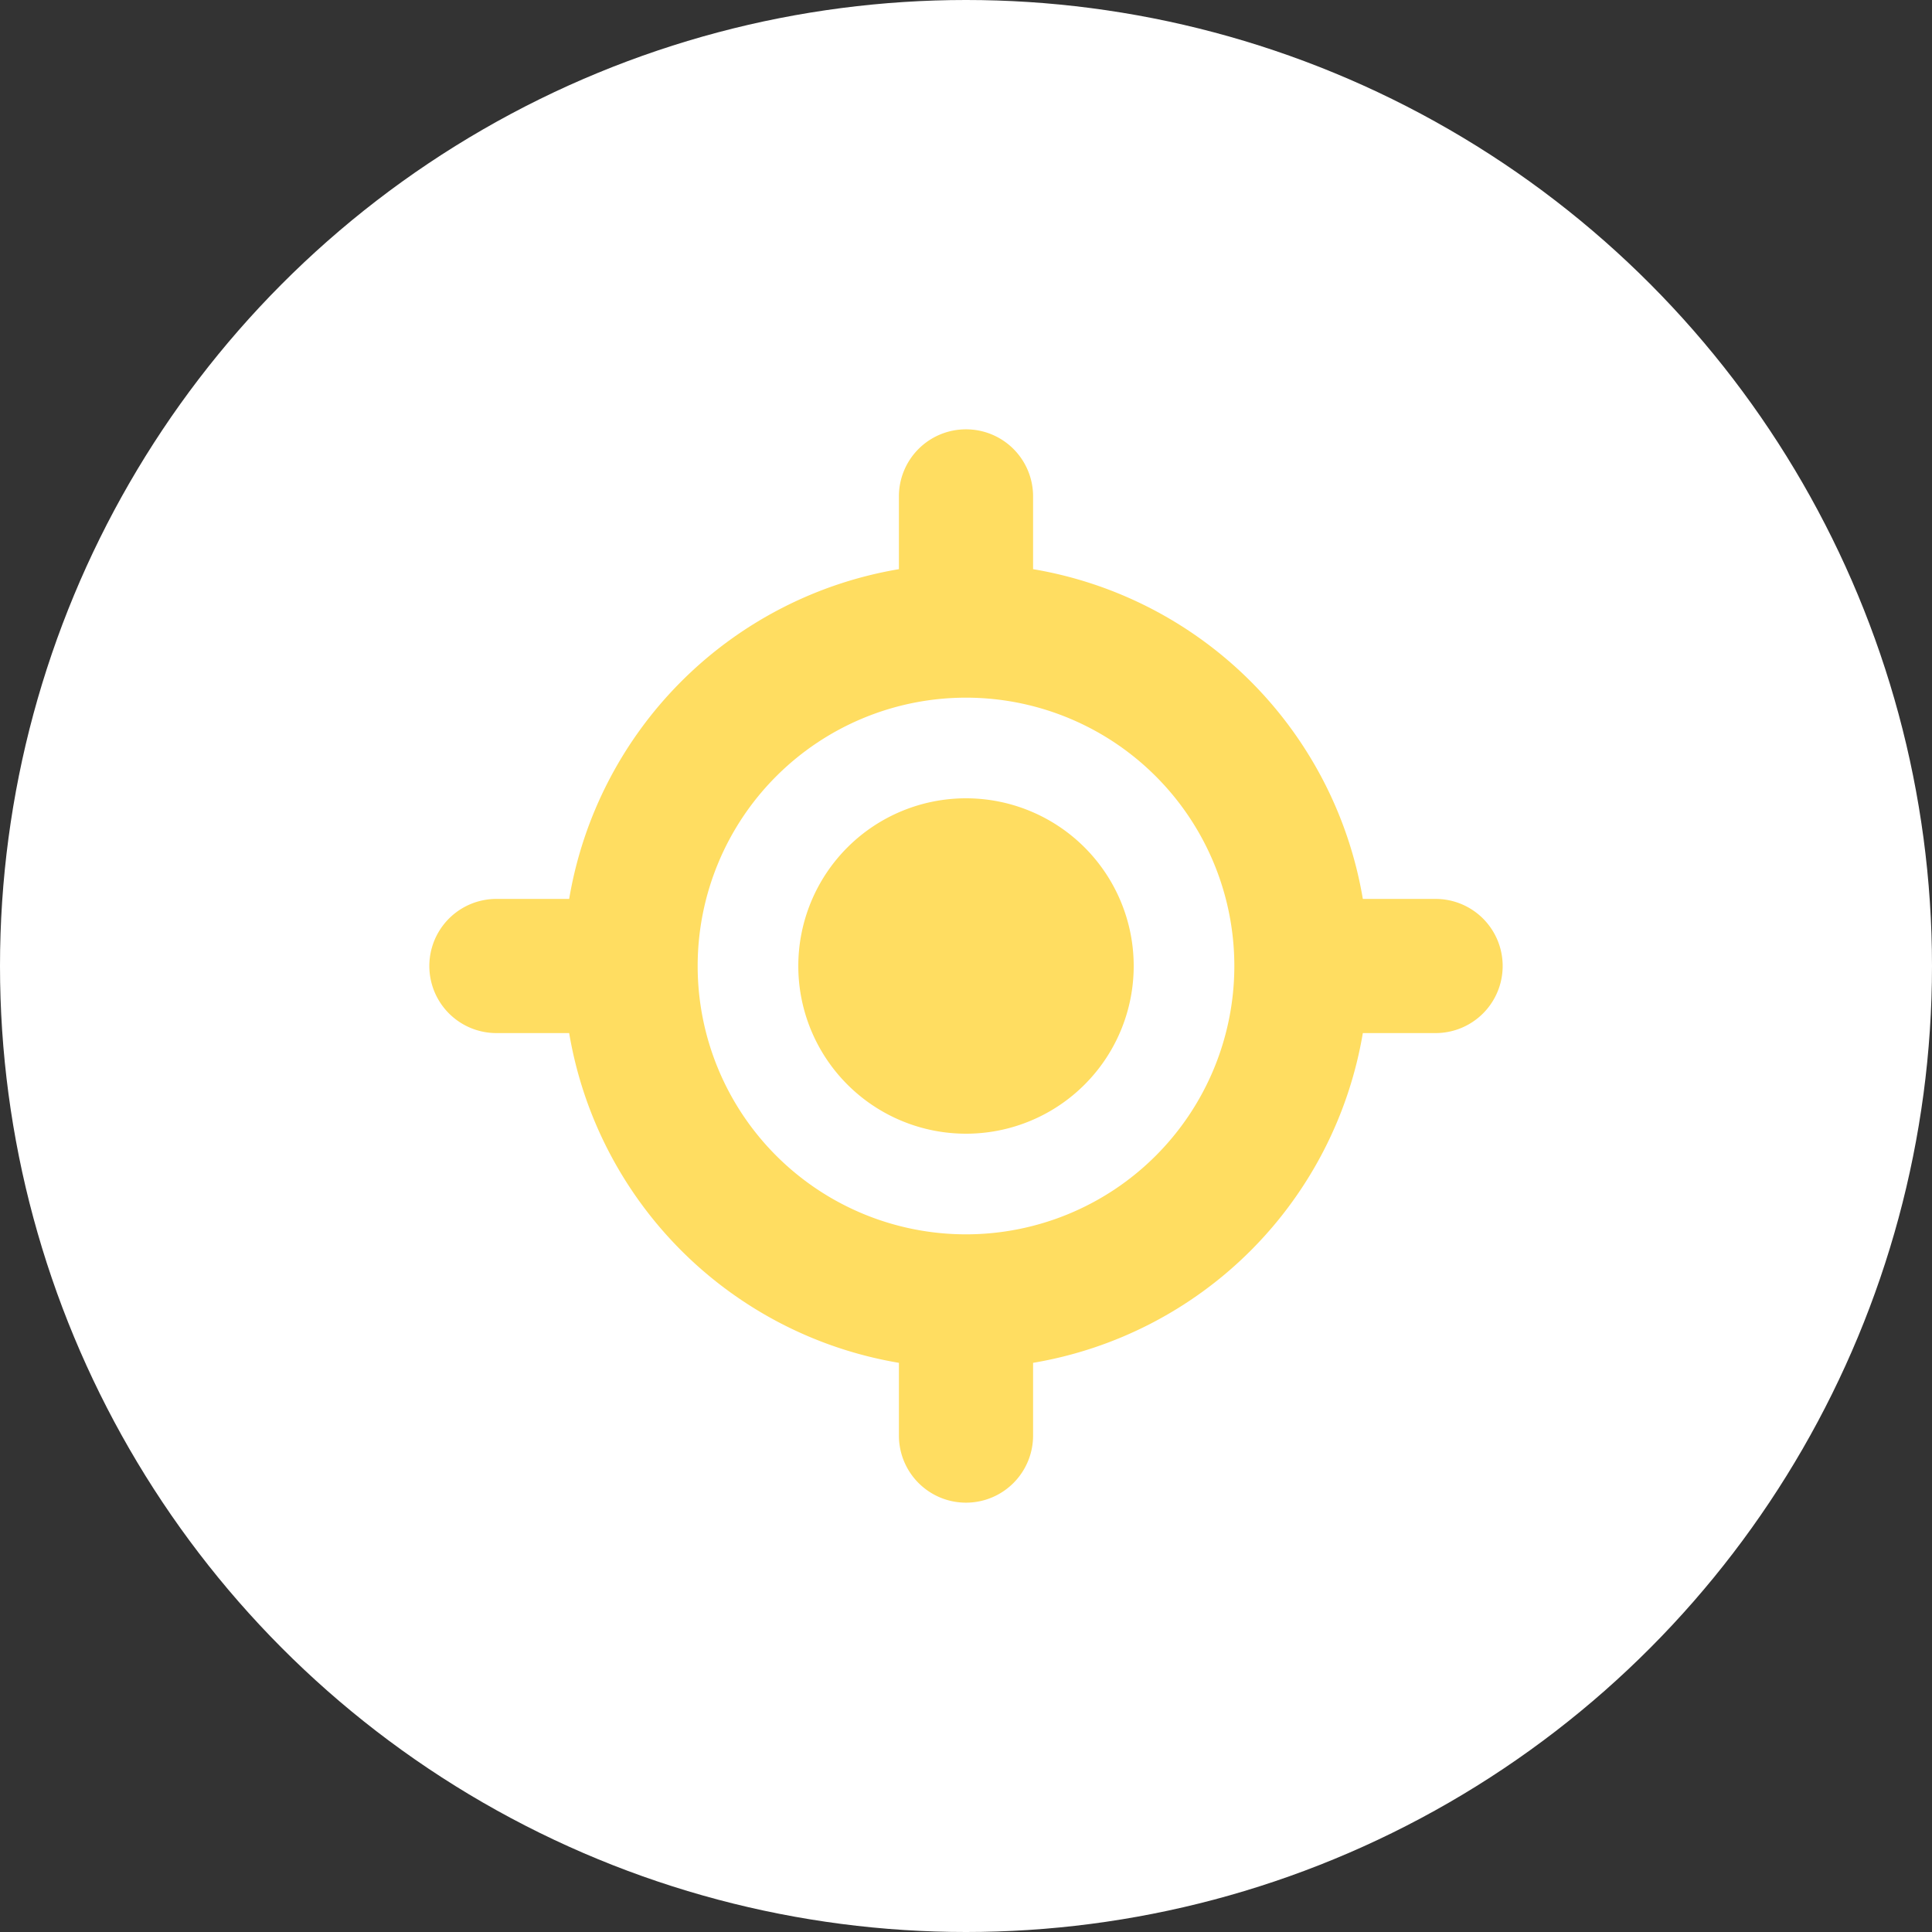 <?xml version="1.0" encoding="UTF-8" standalone="no"?><svg xmlns="http://www.w3.org/2000/svg" xmlns:xlink="http://www.w3.org/1999/xlink" fill="#000000" height="900" preserveAspectRatio="xMidYMid meet" version="1" viewBox="50.0 50.0 900.0 900.0" width="900" zoomAndPan="magnify"><rect x="50.0" y="50.0" width="900.0" height="900.0" fill="#333333" stroke="none"/><g data-name="Layer 3" id="change1_1"><circle cx="500" cy="500" fill="#ffffff" r="450"/></g><g data-name="Layer 2" id="change2_1"><path d="M500,250a31.21,31.21,0,0,1,31.25,31.25v33.89A187.33,187.33,0,0,1,684.86,468.75h33.89a31.25,31.25,0,0,1,0,62.5H684.86A187.33,187.33,0,0,1,531.25,684.86v33.89a31.25,31.25,0,0,1-62.5,0V684.86A187.33,187.33,0,0,1,315.14,531.25H281.25a31.25,31.25,0,0,1,0-62.5h33.89A187.33,187.33,0,0,1,468.75,315.14V281.25A31.21,31.21,0,0,1,500,250ZM375,500A125,125,0,1,0,500,375,125,125,0,0,0,375,500Zm125,78.12A78.12,78.12,0,1,1,578.12,500,78.1,78.1,0,0,1,500,578.12Z" fill="#ffdd61"/></g></svg>